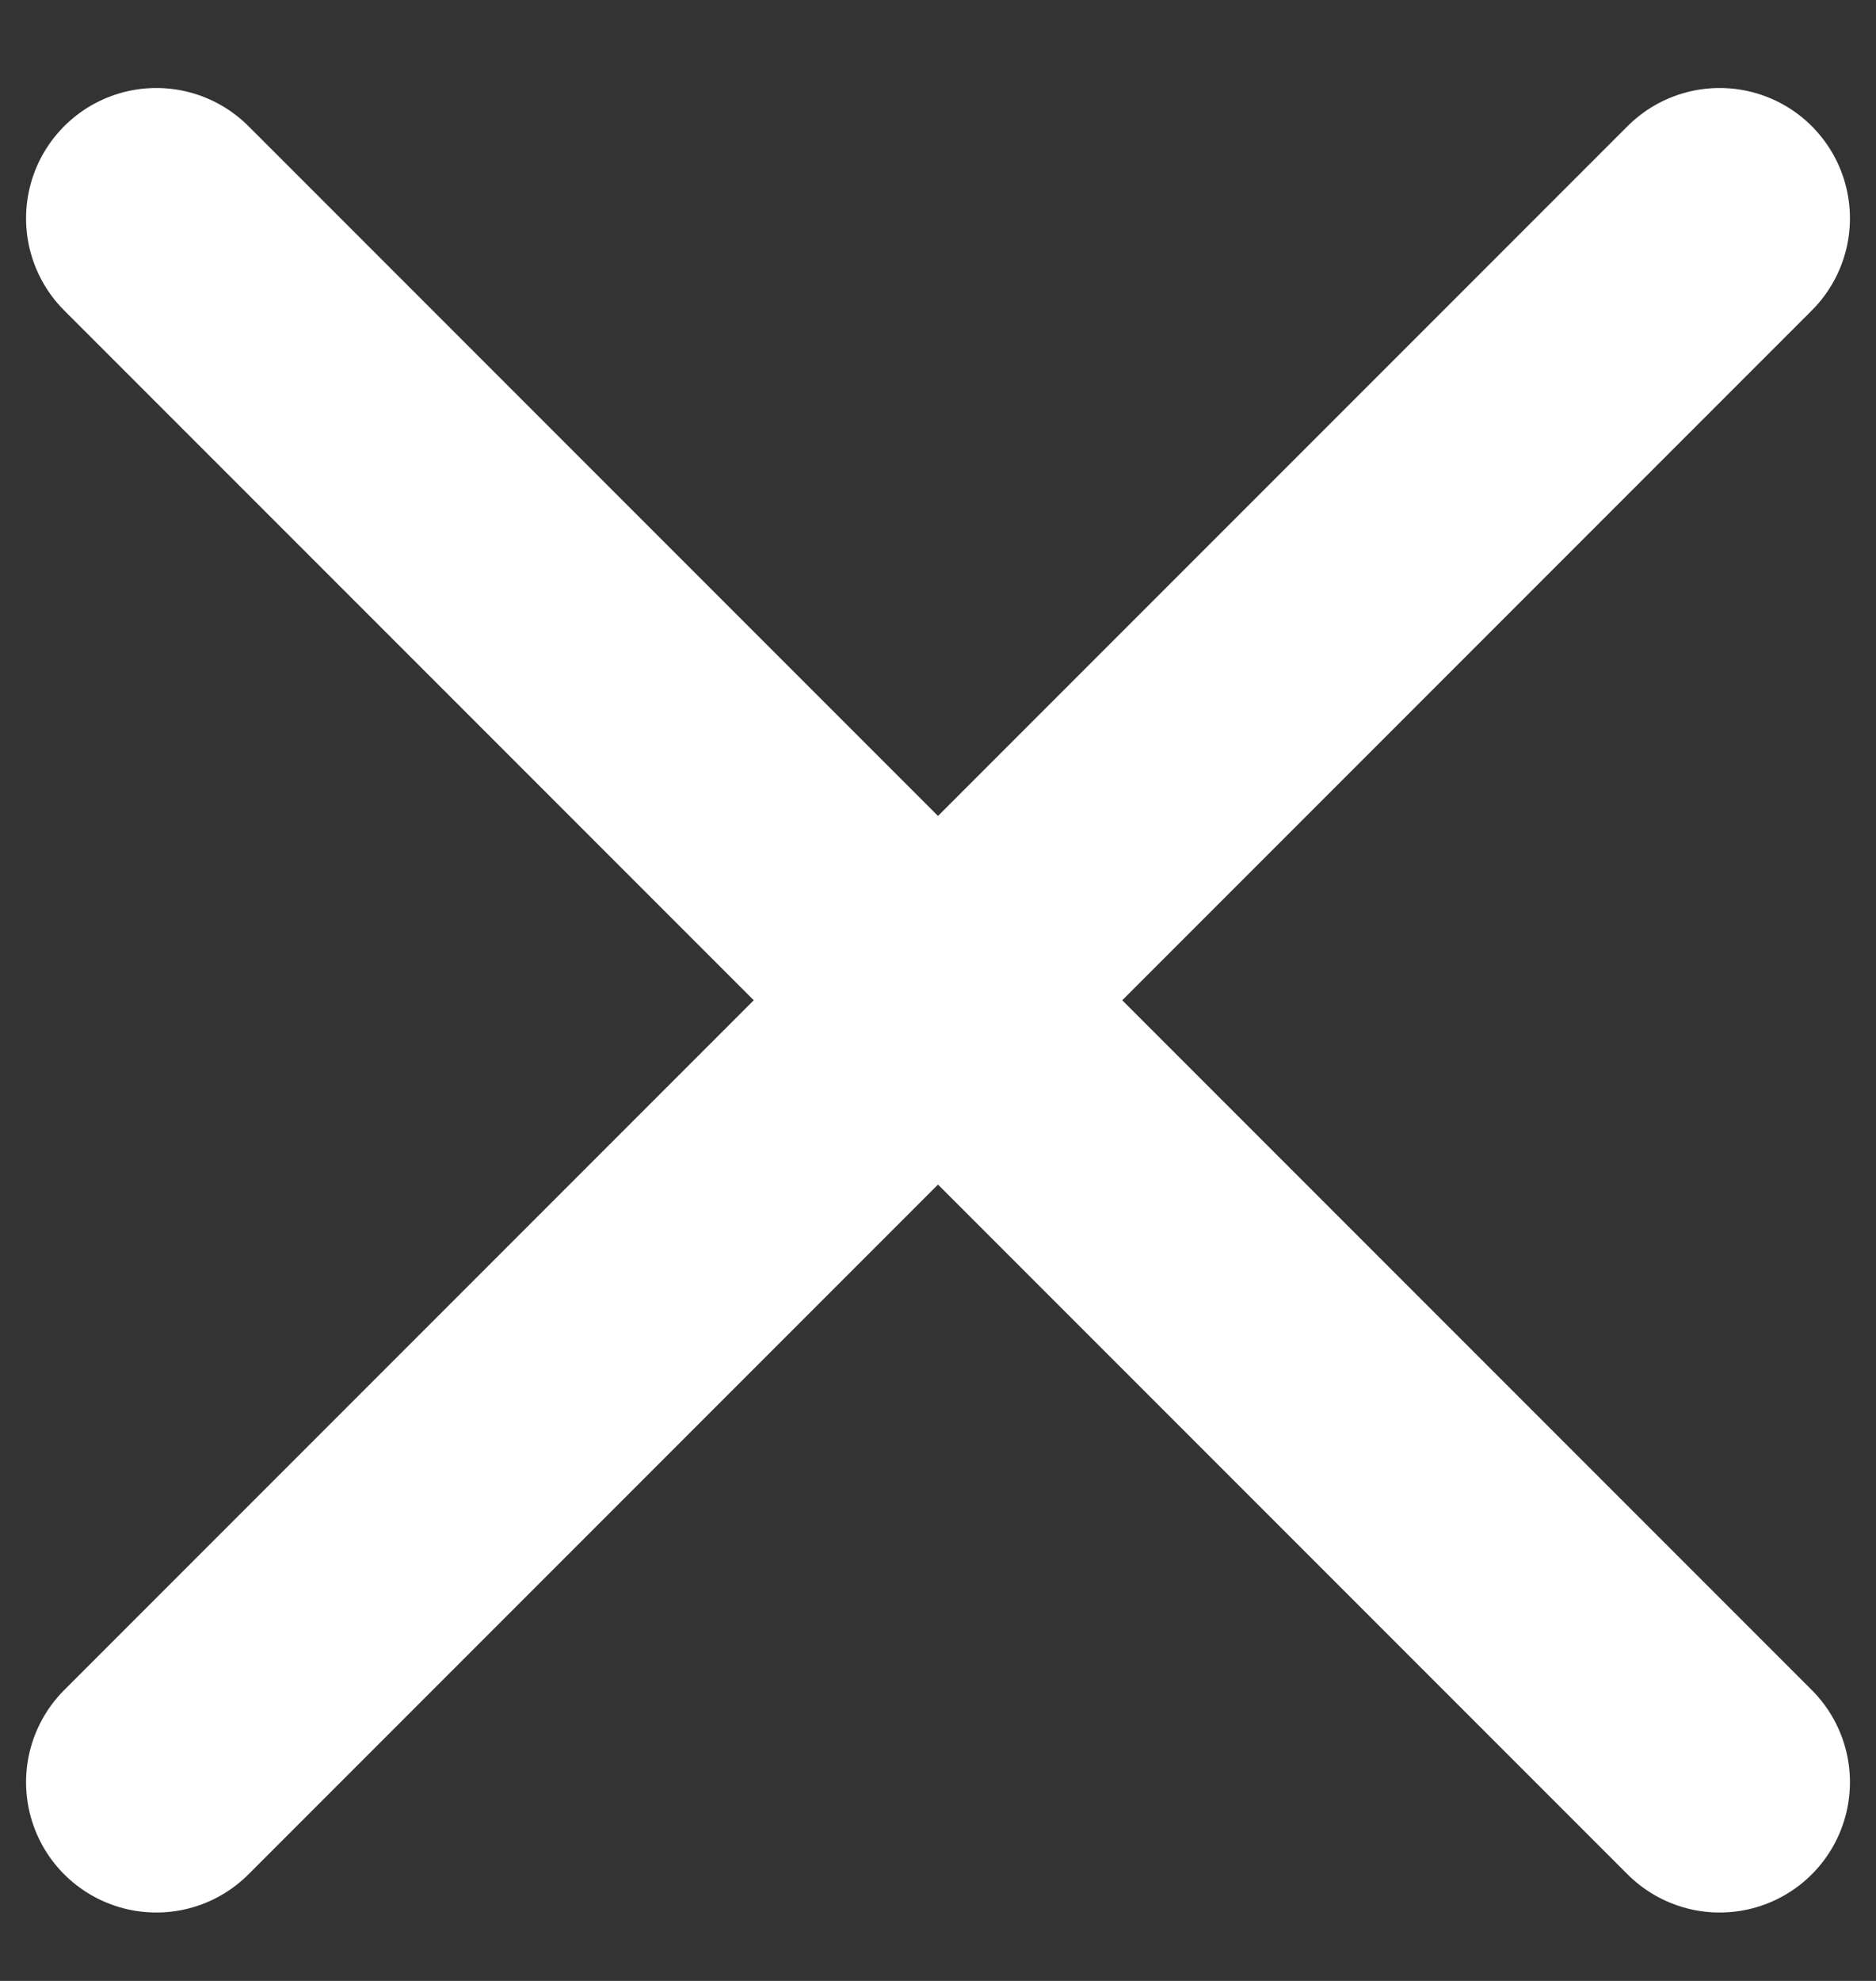 <svg width="18" height="19" viewBox="0 0 18 19" fill="none" xmlns="http://www.w3.org/2000/svg">
<rect x="0" y="0" width="18" height="19" fill="#333333" stroke="none"/>
<path d="M1.5 2.094L16.5 17.094M1.5 17.094L16.5 2.094" stroke="white" stroke-width="2.5" stroke-linecap="round" stroke-linejoin="round"/>
</svg>
